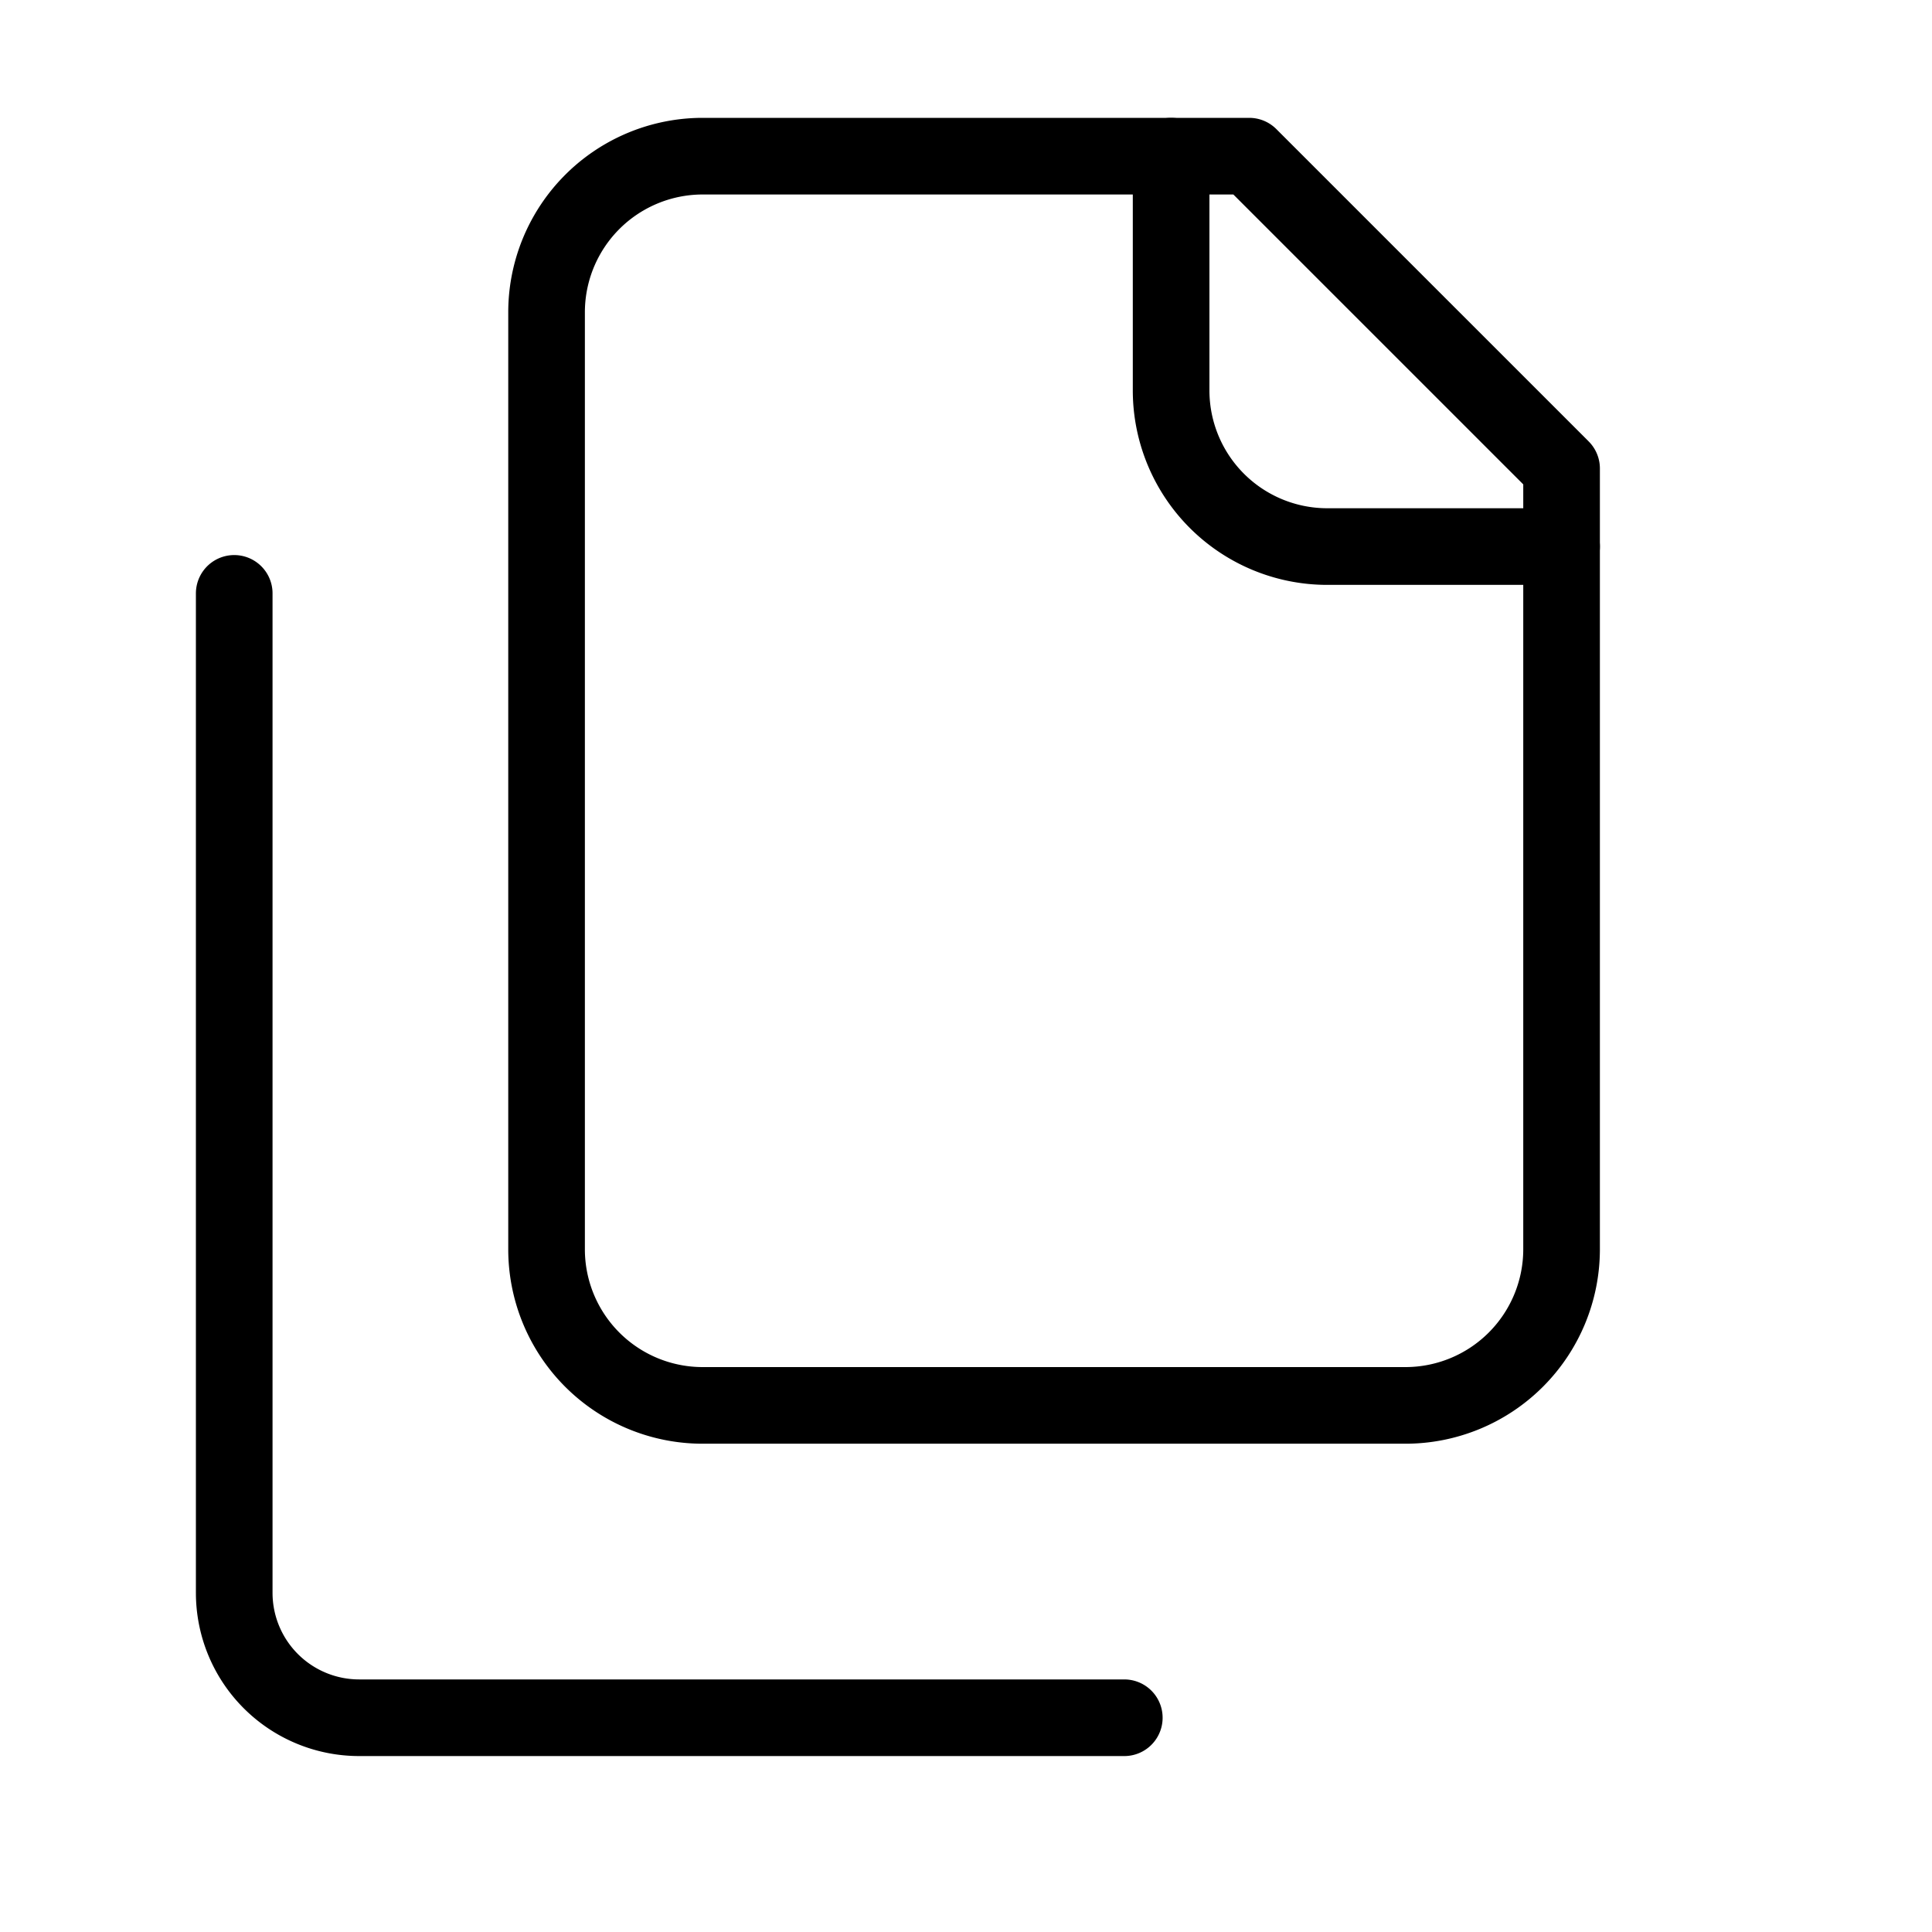 <svg width="30" height="30" xmlns="http://www.w3.org/2000/svg" fill="none" id="svg-1830251190_616">
    <path
            d="M24.248 8.487H20.61a2.425 2.425 0 0 1-2.425-2.425V2.425"
            stroke="currentColor"
            stroke-width="1.19"
            stroke-linecap="round"
            stroke-linejoin="round"
    />
    <path
            d="M10.912 21.823a2.424 2.424 0 0 1-2.425-2.425V4.85a2.425 2.425 0 0 1 2.425-2.425h8.486l4.85 4.85v12.123a2.425 2.425 0 0 1-2.425 2.425H10.912Z"
            stroke="currentColor"
            stroke-width="1.19"
            stroke-linecap="round"
            stroke-linejoin="round"
    />
    <path
            d="M3.637 9.214v15.519a1.94 1.94 0 0 0 1.94 1.94h11.881"
            stroke="currentColor"
            stroke-width="1.19"
            stroke-linecap="round"
            stroke-linejoin="round"
    />
</svg>